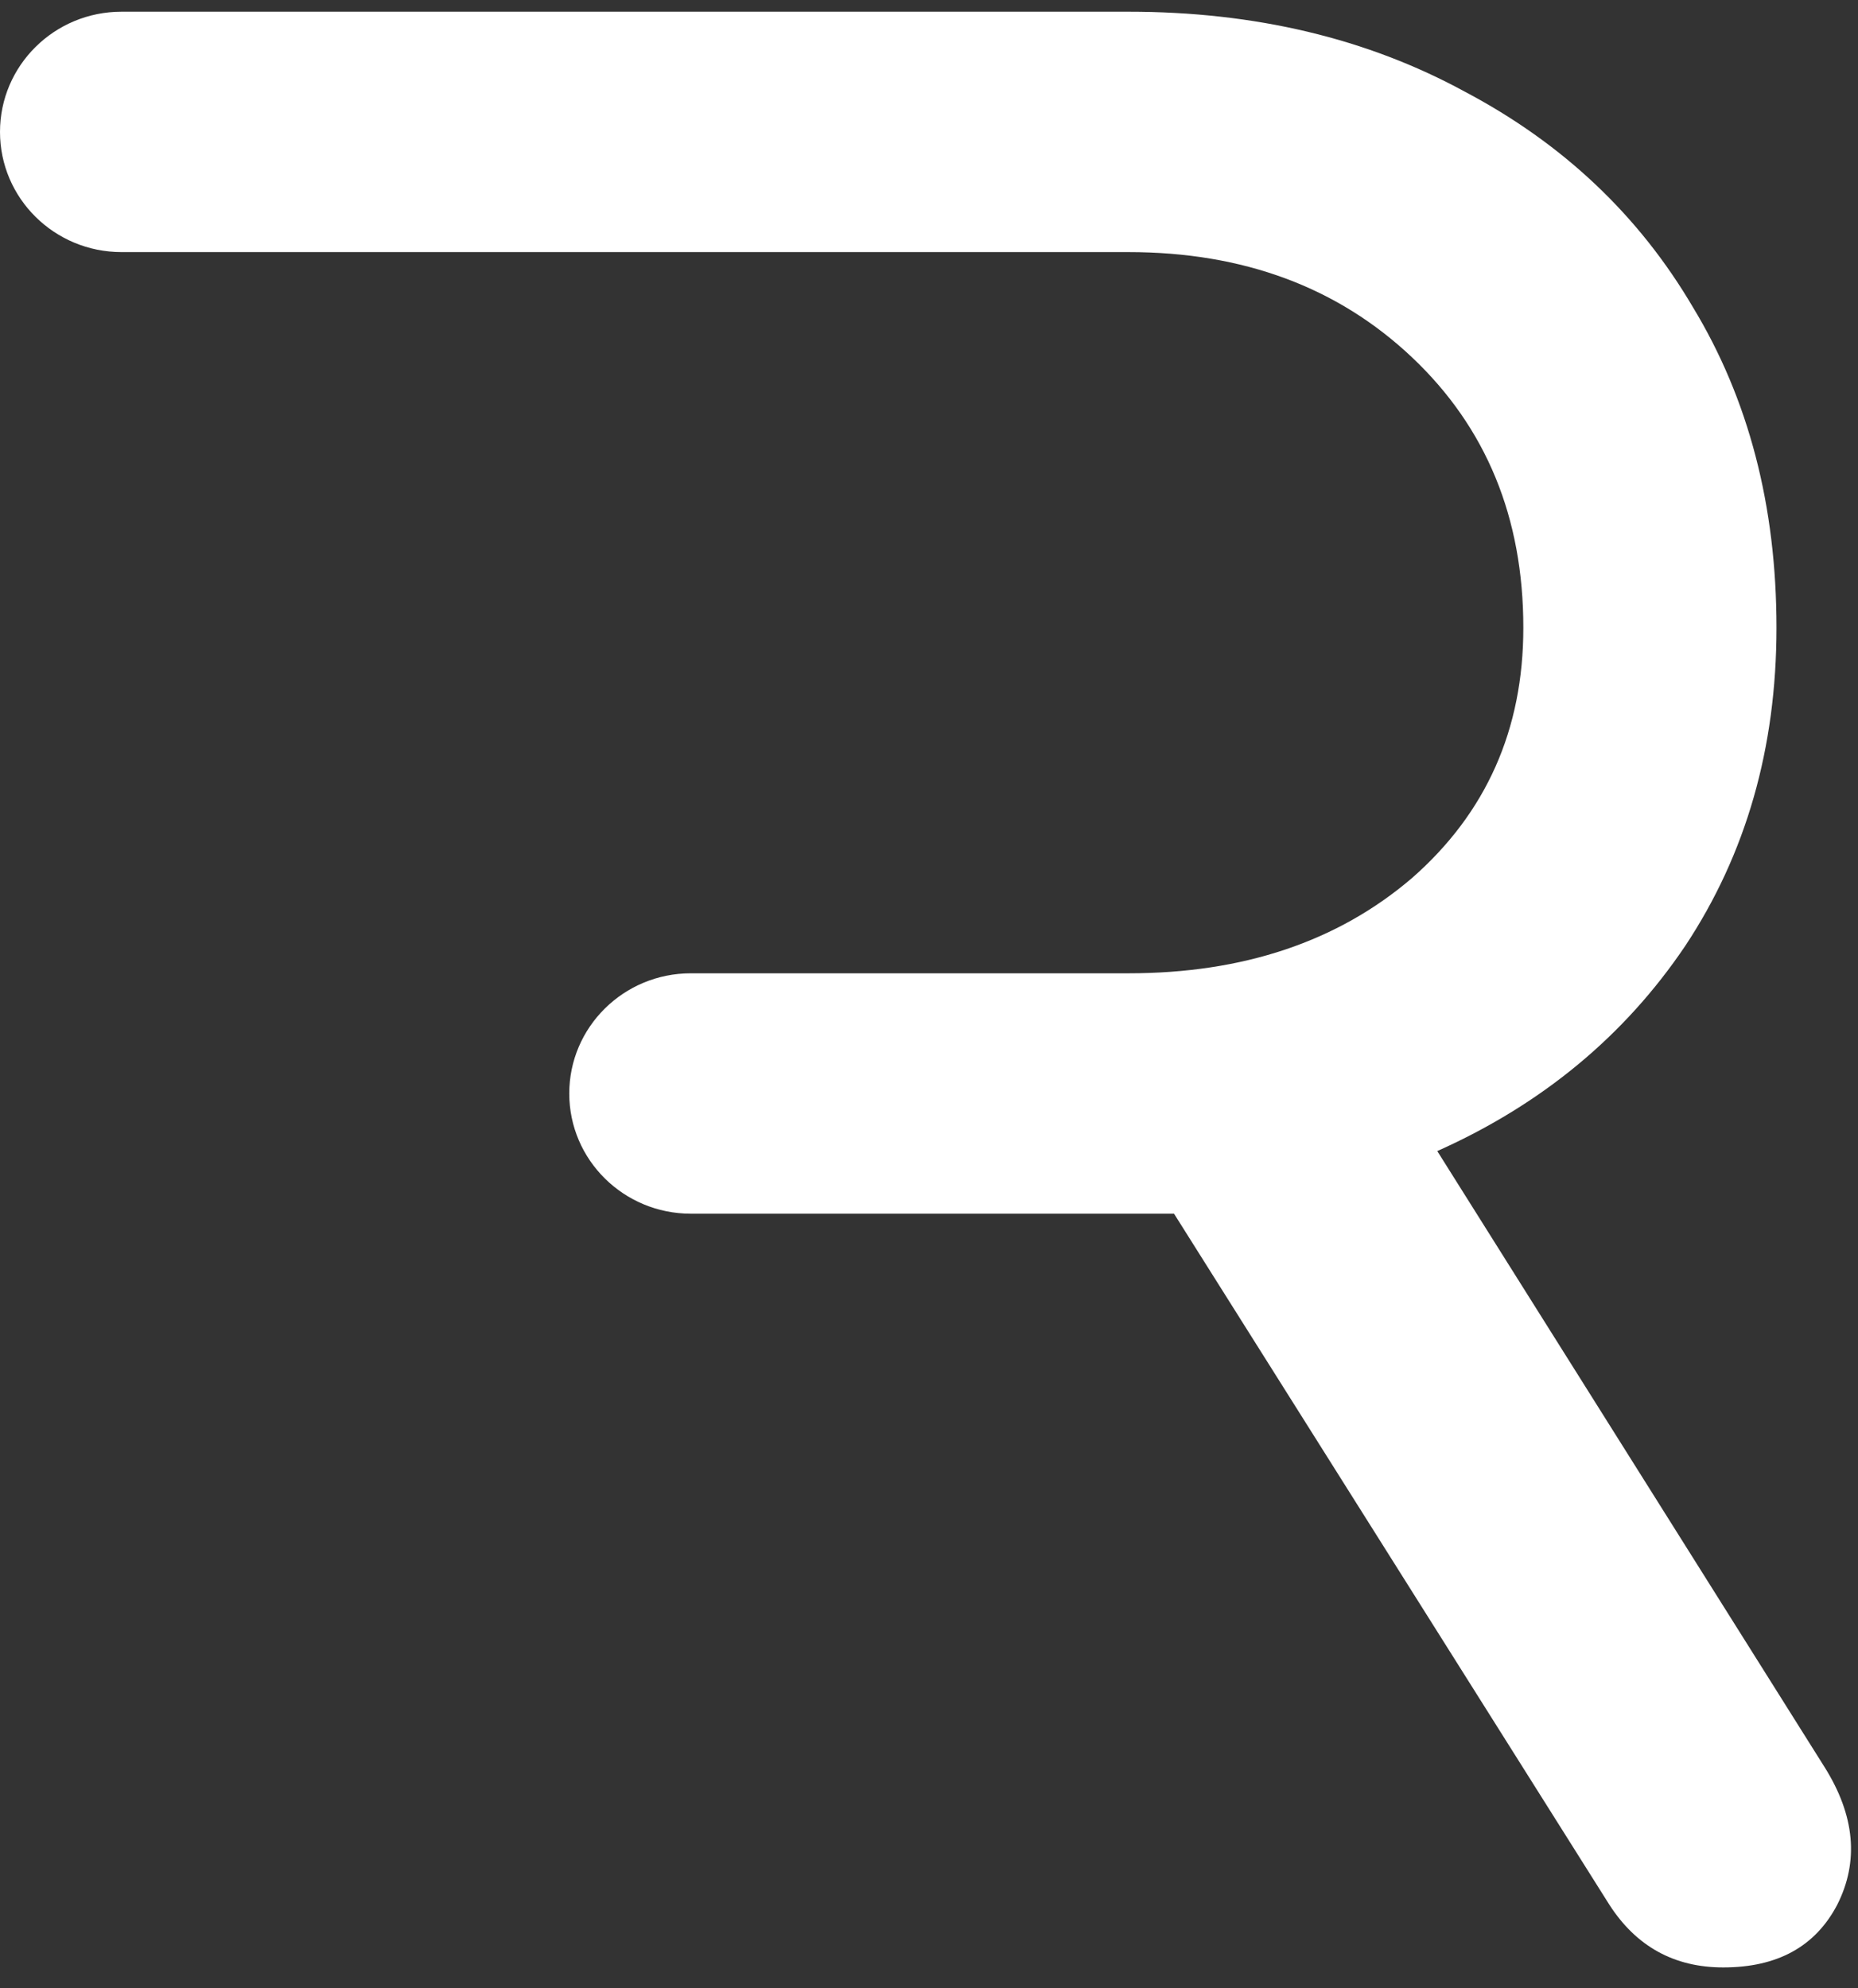 <svg width="57" height="61" viewBox="0 0 57 61" fill="none" xmlns="http://www.w3.org/2000/svg">
<rect x="0" y="0" width="57" height="61" fill="#333333" stroke="none"/>
<g clip-path="url(#clip0_544_3687)">
<path fill-rule="evenodd" clip-rule="evenodd" d="M0 4.047C0 6.083 1.669 7.734 3.728 7.734H34.618C38.139 7.734 41.038 8.81 43.316 10.961C45.594 13.113 46.733 15.878 46.733 19.258C46.733 22.383 45.594 24.943 43.315 26.94C41.038 28.887 38.139 29.86 34.618 29.86H21.193C19.134 29.86 17.464 31.51 17.464 33.548C17.464 35.584 19.134 37.235 21.193 37.235H36.017L49.374 58.438C50.202 59.72 51.366 60.359 52.867 60.359C54.525 60.359 55.69 59.72 56.362 58.438C57.035 57.108 56.906 55.699 55.975 54.214L44.093 35.314C47.303 33.88 49.84 31.78 51.703 29.015C53.567 26.198 54.499 22.946 54.499 19.258C54.499 15.519 53.644 12.242 51.936 9.425C50.28 6.607 47.951 4.405 44.947 2.817C41.944 1.178 38.502 0.359 34.618 0.359H3.729C1.669 0.359 0 2.009 0 4.047Z" fill="white"/>
</g>
<defs>
<clipPath id="clip0_544_3687">
<rect width="56.786" height="60" fill="white" transform="translate(0 0.359)"/>
</clipPath>
</defs>
</svg>
